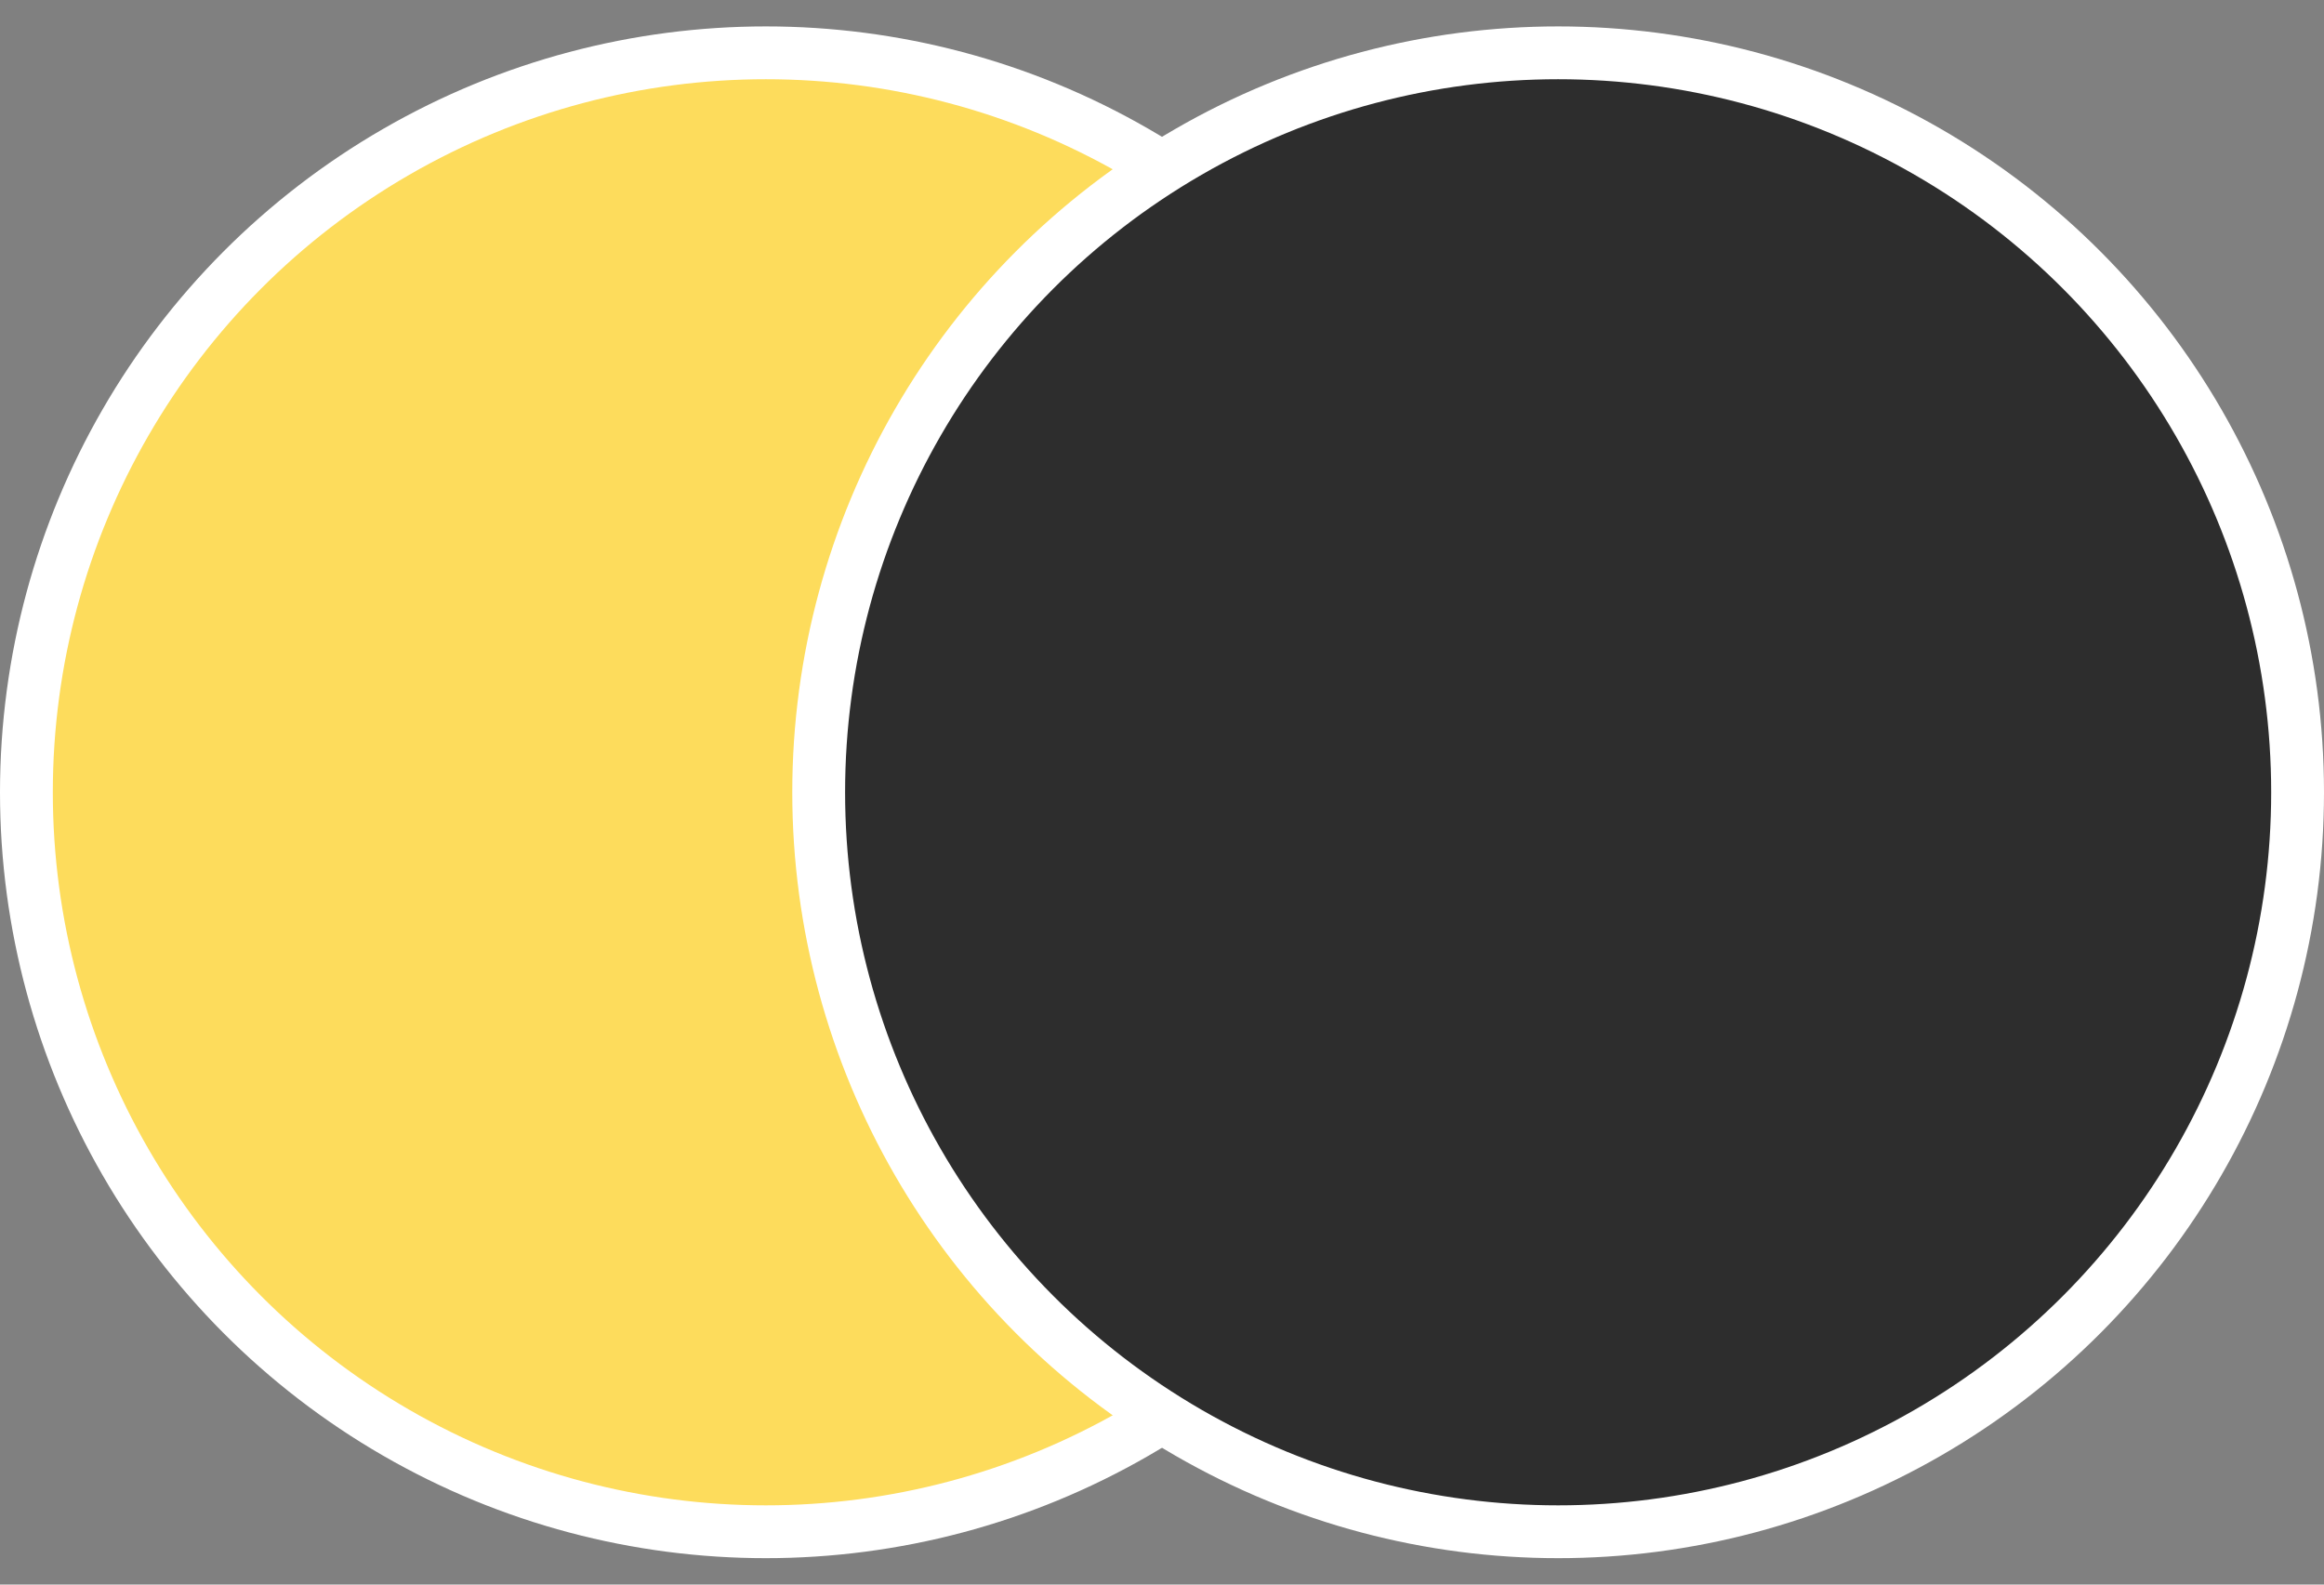 <svg xmlns="http://www.w3.org/2000/svg" width="44" height="30" viewBox="0 0 44 30" fill="none"><rect x="0" y="0" width="44" height="30" fill="#808080" stroke="none"/><circle cx="14.5" cy="15" r="14" fill="#FDDC5C" stroke="white"></circle><circle cx="29.5" cy="15" r="14" fill="#2D2D2D" stroke="white"></circle></svg>